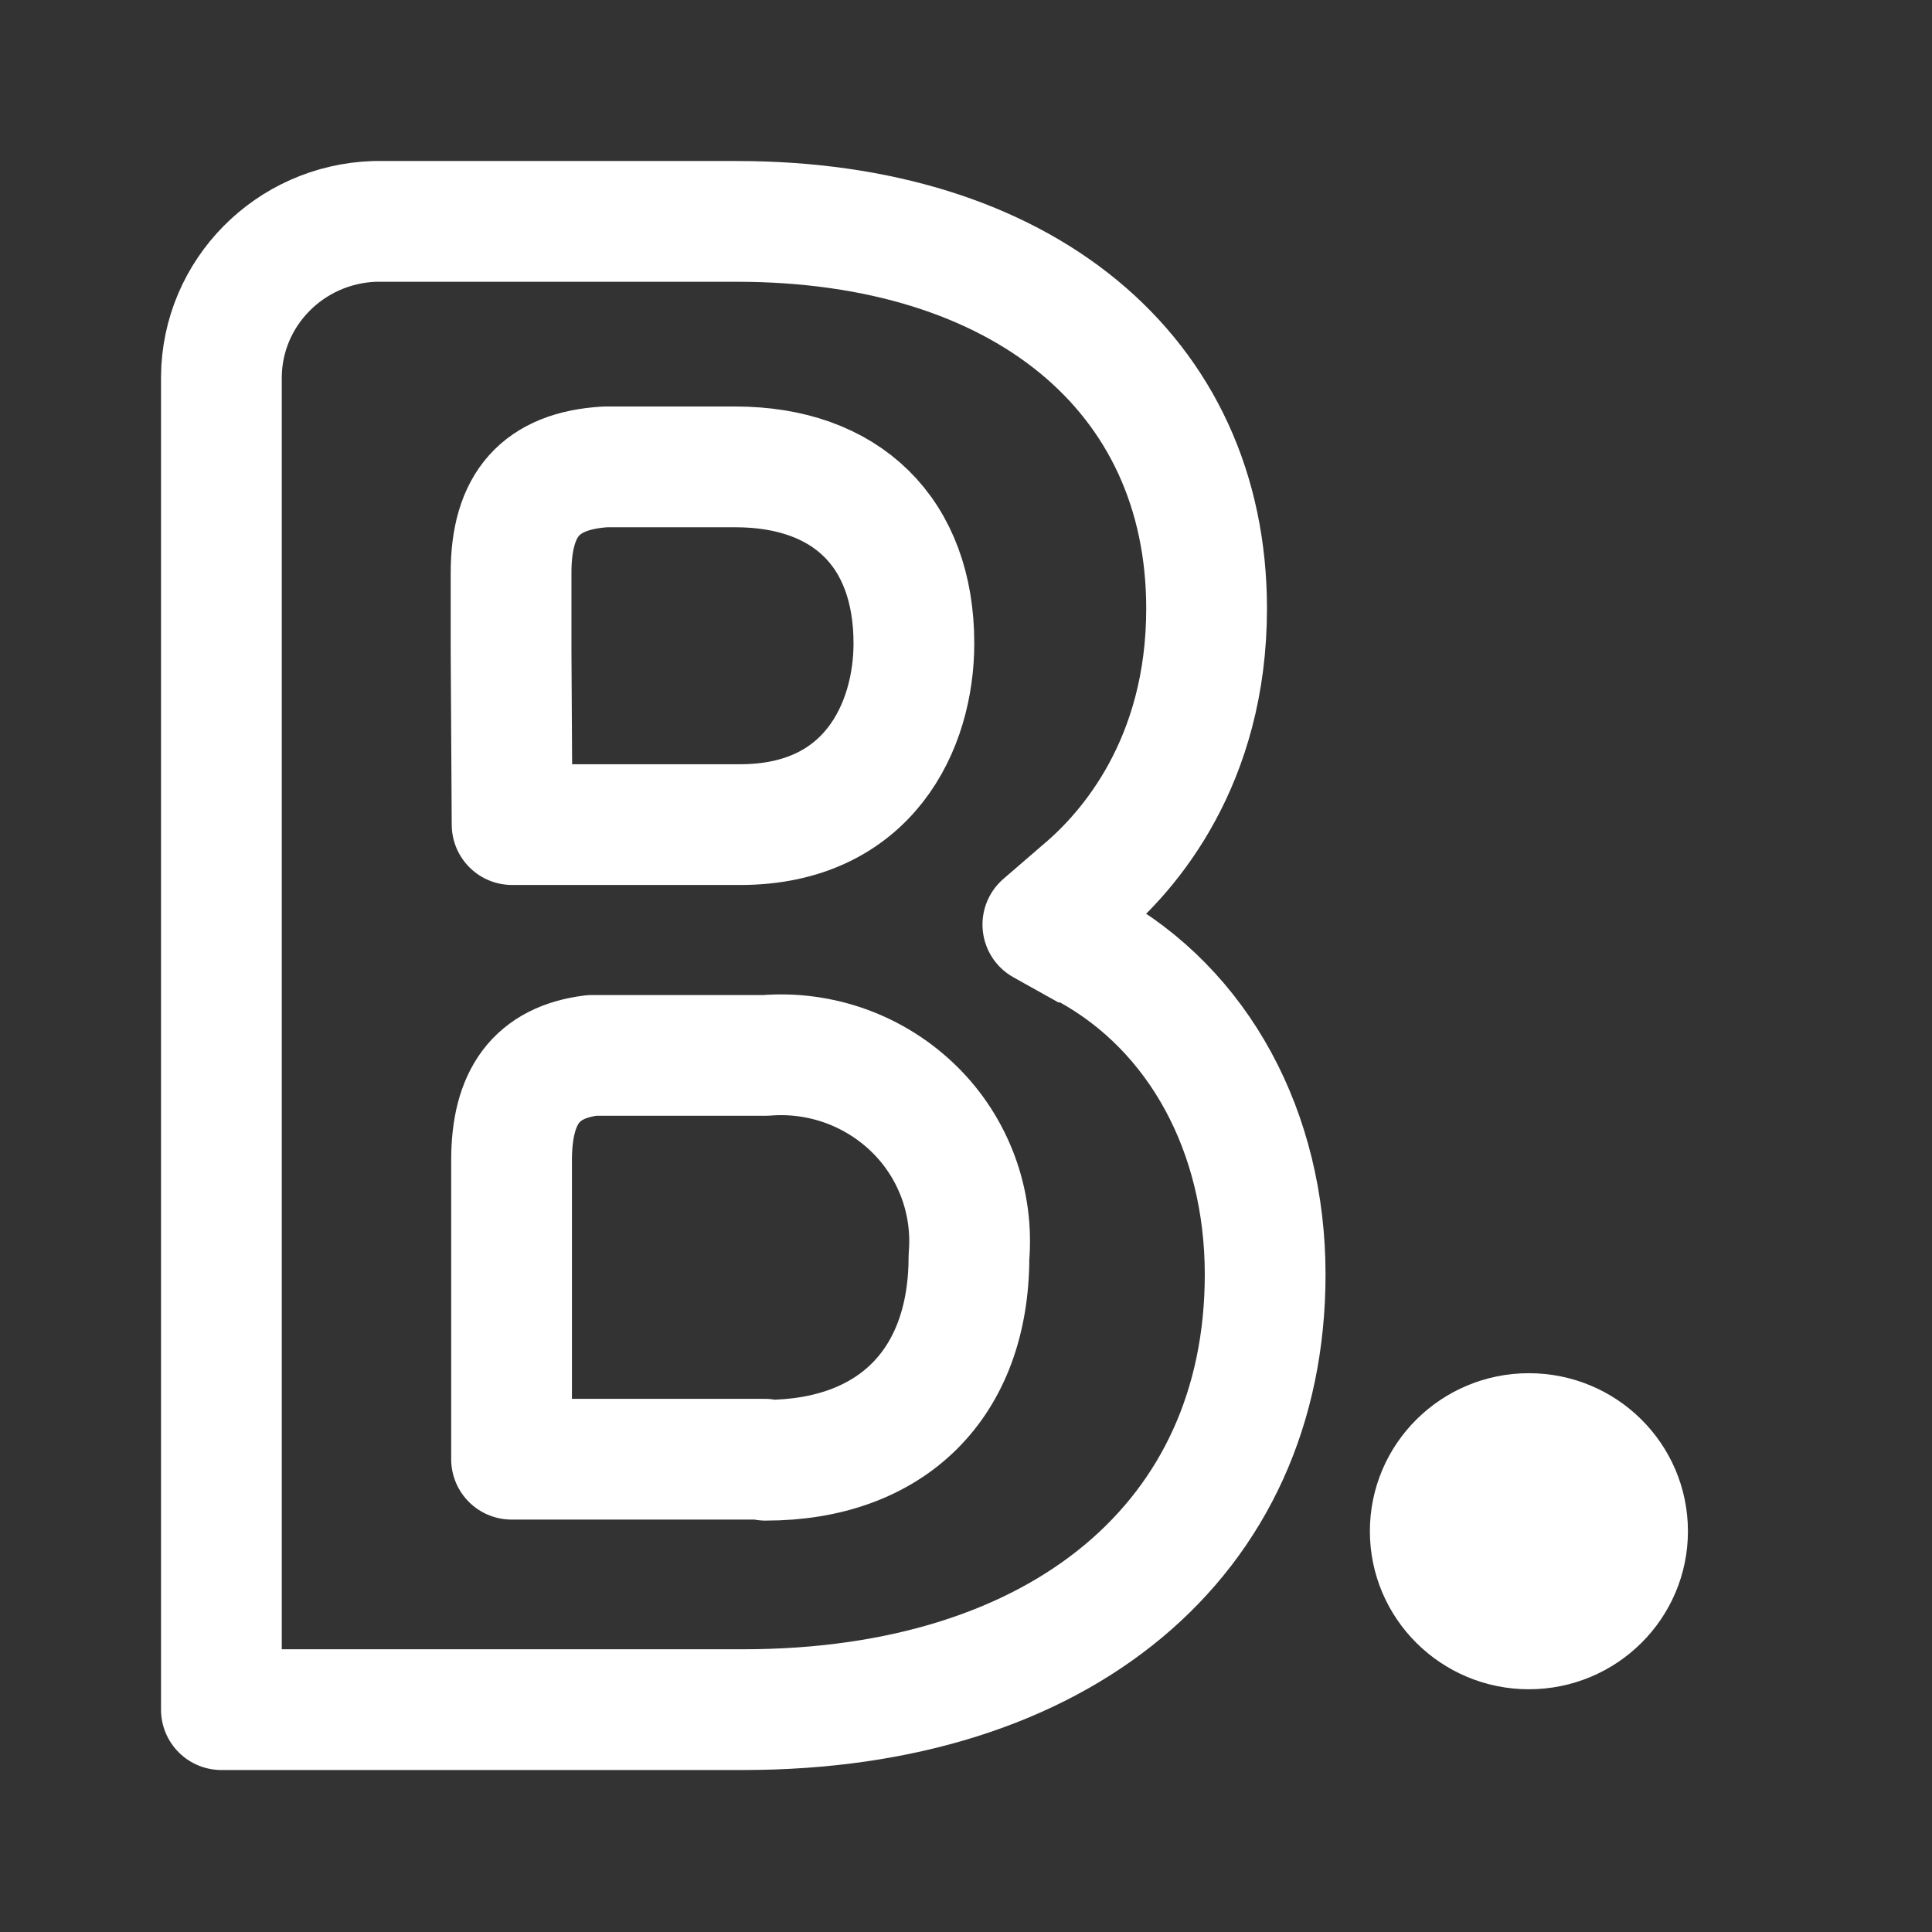 <svg width="32" height="32" viewBox="0 0 32 32" fill="none" xmlns="http://www.w3.org/2000/svg">
<rect x="0" y="0" width="32" height="32" fill="#333333" stroke="none"/>
<path d="M18.029 15.736L17.273 15.314L17.931 14.746C18.703 14.097 19.985 12.619 19.985 10.079C19.985 6.183 16.928 3.667 12.204 3.667H6.205C4.798 3.714 3.679 4.849 3.667 6.239V28.317H12.31C17.569 28.317 20.955 25.492 20.955 21.109C20.955 18.756 19.862 16.726 18.013 15.712M12.664 24.169H8.473V19.218C8.473 18.163 8.884 17.595 9.804 17.481H12.68C13.132 17.444 13.586 17.505 14.012 17.659C14.438 17.814 14.826 18.058 15.149 18.377C15.469 18.692 15.715 19.075 15.871 19.497C16.026 19.918 16.087 20.369 16.049 20.817C16.049 22.927 14.759 24.186 12.68 24.186L12.664 24.169ZM8.465 10.785V9.486C8.465 8.35 8.958 7.798 10.026 7.733H12.179C14.02 7.733 15.137 8.821 15.137 10.655C15.137 12.035 14.381 13.658 12.261 13.658H8.482L8.465 10.785Z" stroke="white" stroke-width="2" stroke-linejoin="round"/>
<path d="M25.323 27.313C26.41 27.313 27.291 26.439 27.291 25.362C27.291 24.284 26.41 23.411 25.323 23.411C24.237 23.411 23.356 24.284 23.356 25.362C23.356 26.439 24.237 27.313 25.323 27.313Z" fill="white" stroke="white" stroke-width="1.333" stroke-linejoin="round"/>
</svg>
